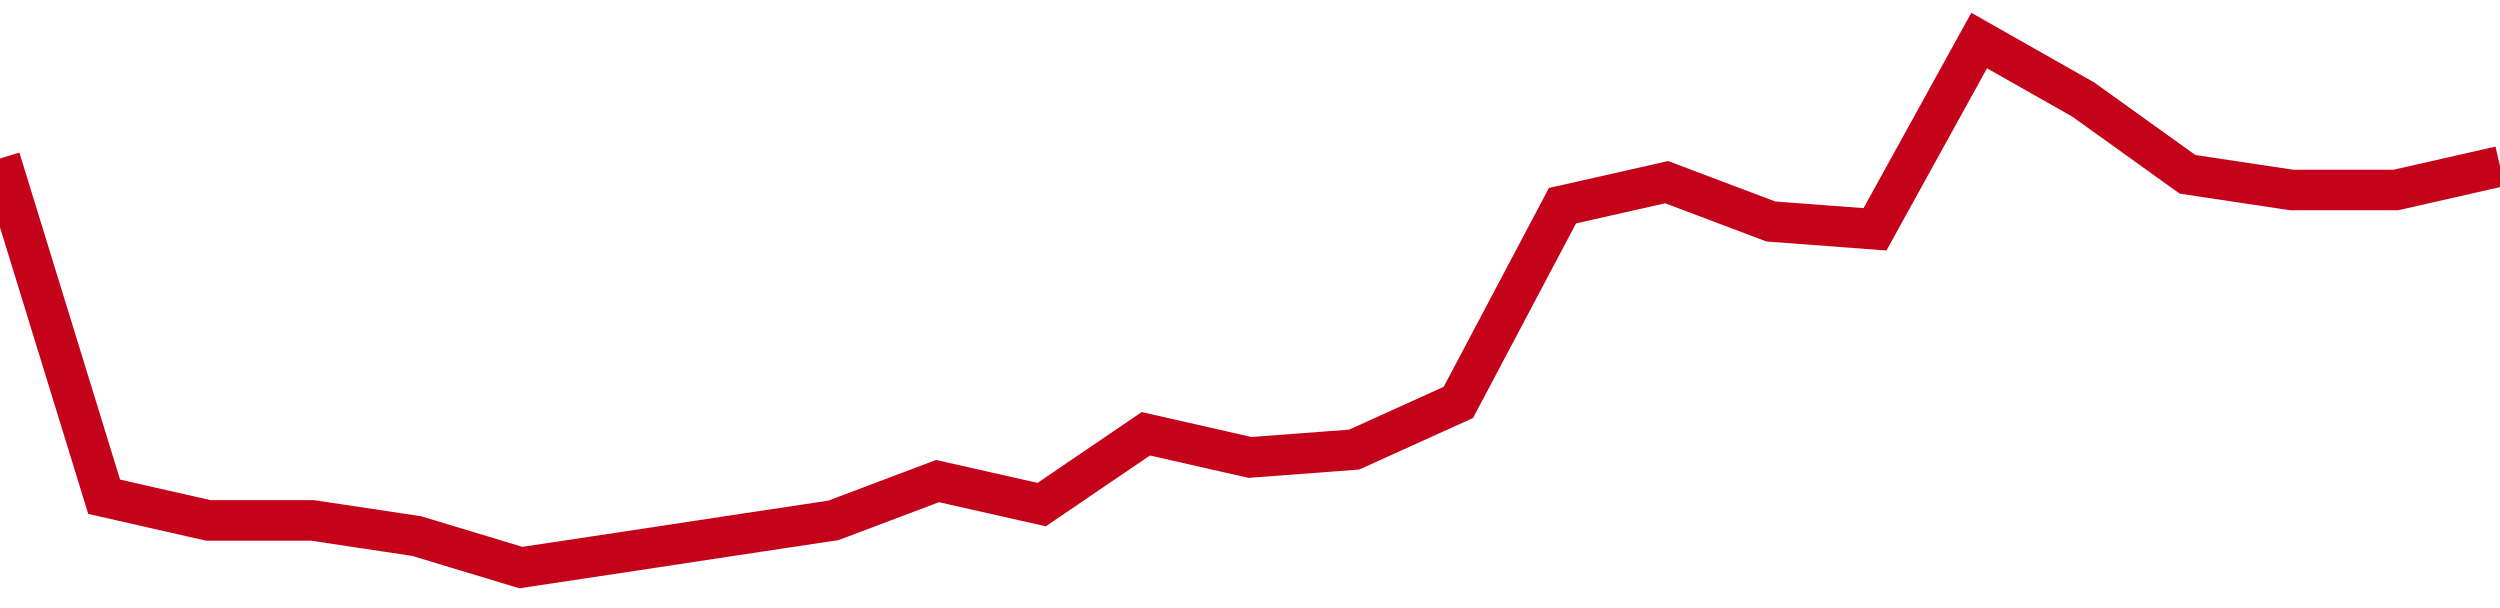 <!-- Generated with https://github.com/jxxe/sparkline/ --><svg viewBox="0 0 185 45" class="sparkline" xmlns="http://www.w3.org/2000/svg"><path class="sparkline--fill" d="M 0 11.73 L 0 11.73 L 7.708 36.76 L 15.417 38.51 L 23.125 38.51 L 30.833 39.67 L 38.542 42 L 46.25 40.84 L 53.958 39.67 L 61.667 38.51 L 69.375 35.6 L 77.083 37.34 L 84.792 32.1 L 92.5 33.85 L 100.208 33.27 L 107.917 29.78 L 115.625 15.22 L 123.333 13.48 L 131.042 16.39 L 138.75 16.97 L 146.458 3 L 154.167 7.37 L 161.875 12.9 L 169.583 14.06 L 177.292 14.06 L 185 12.31 V 45 L 0 45 Z" stroke="none" fill="none" ></path><path class="sparkline--line" d="M 0 11.73 L 0 11.73 L 7.708 36.76 L 15.417 38.51 L 23.125 38.51 L 30.833 39.67 L 38.542 42 L 46.25 40.84 L 53.958 39.67 L 61.667 38.51 L 69.375 35.6 L 77.083 37.34 L 84.792 32.1 L 92.5 33.85 L 100.208 33.27 L 107.917 29.78 L 115.625 15.22 L 123.333 13.48 L 131.042 16.39 L 138.75 16.97 L 146.458 3 L 154.167 7.37 L 161.875 12.9 L 169.583 14.06 L 177.292 14.06 L 185 12.31" fill="none" stroke-width="3" stroke="#C4021A" ></path></svg>